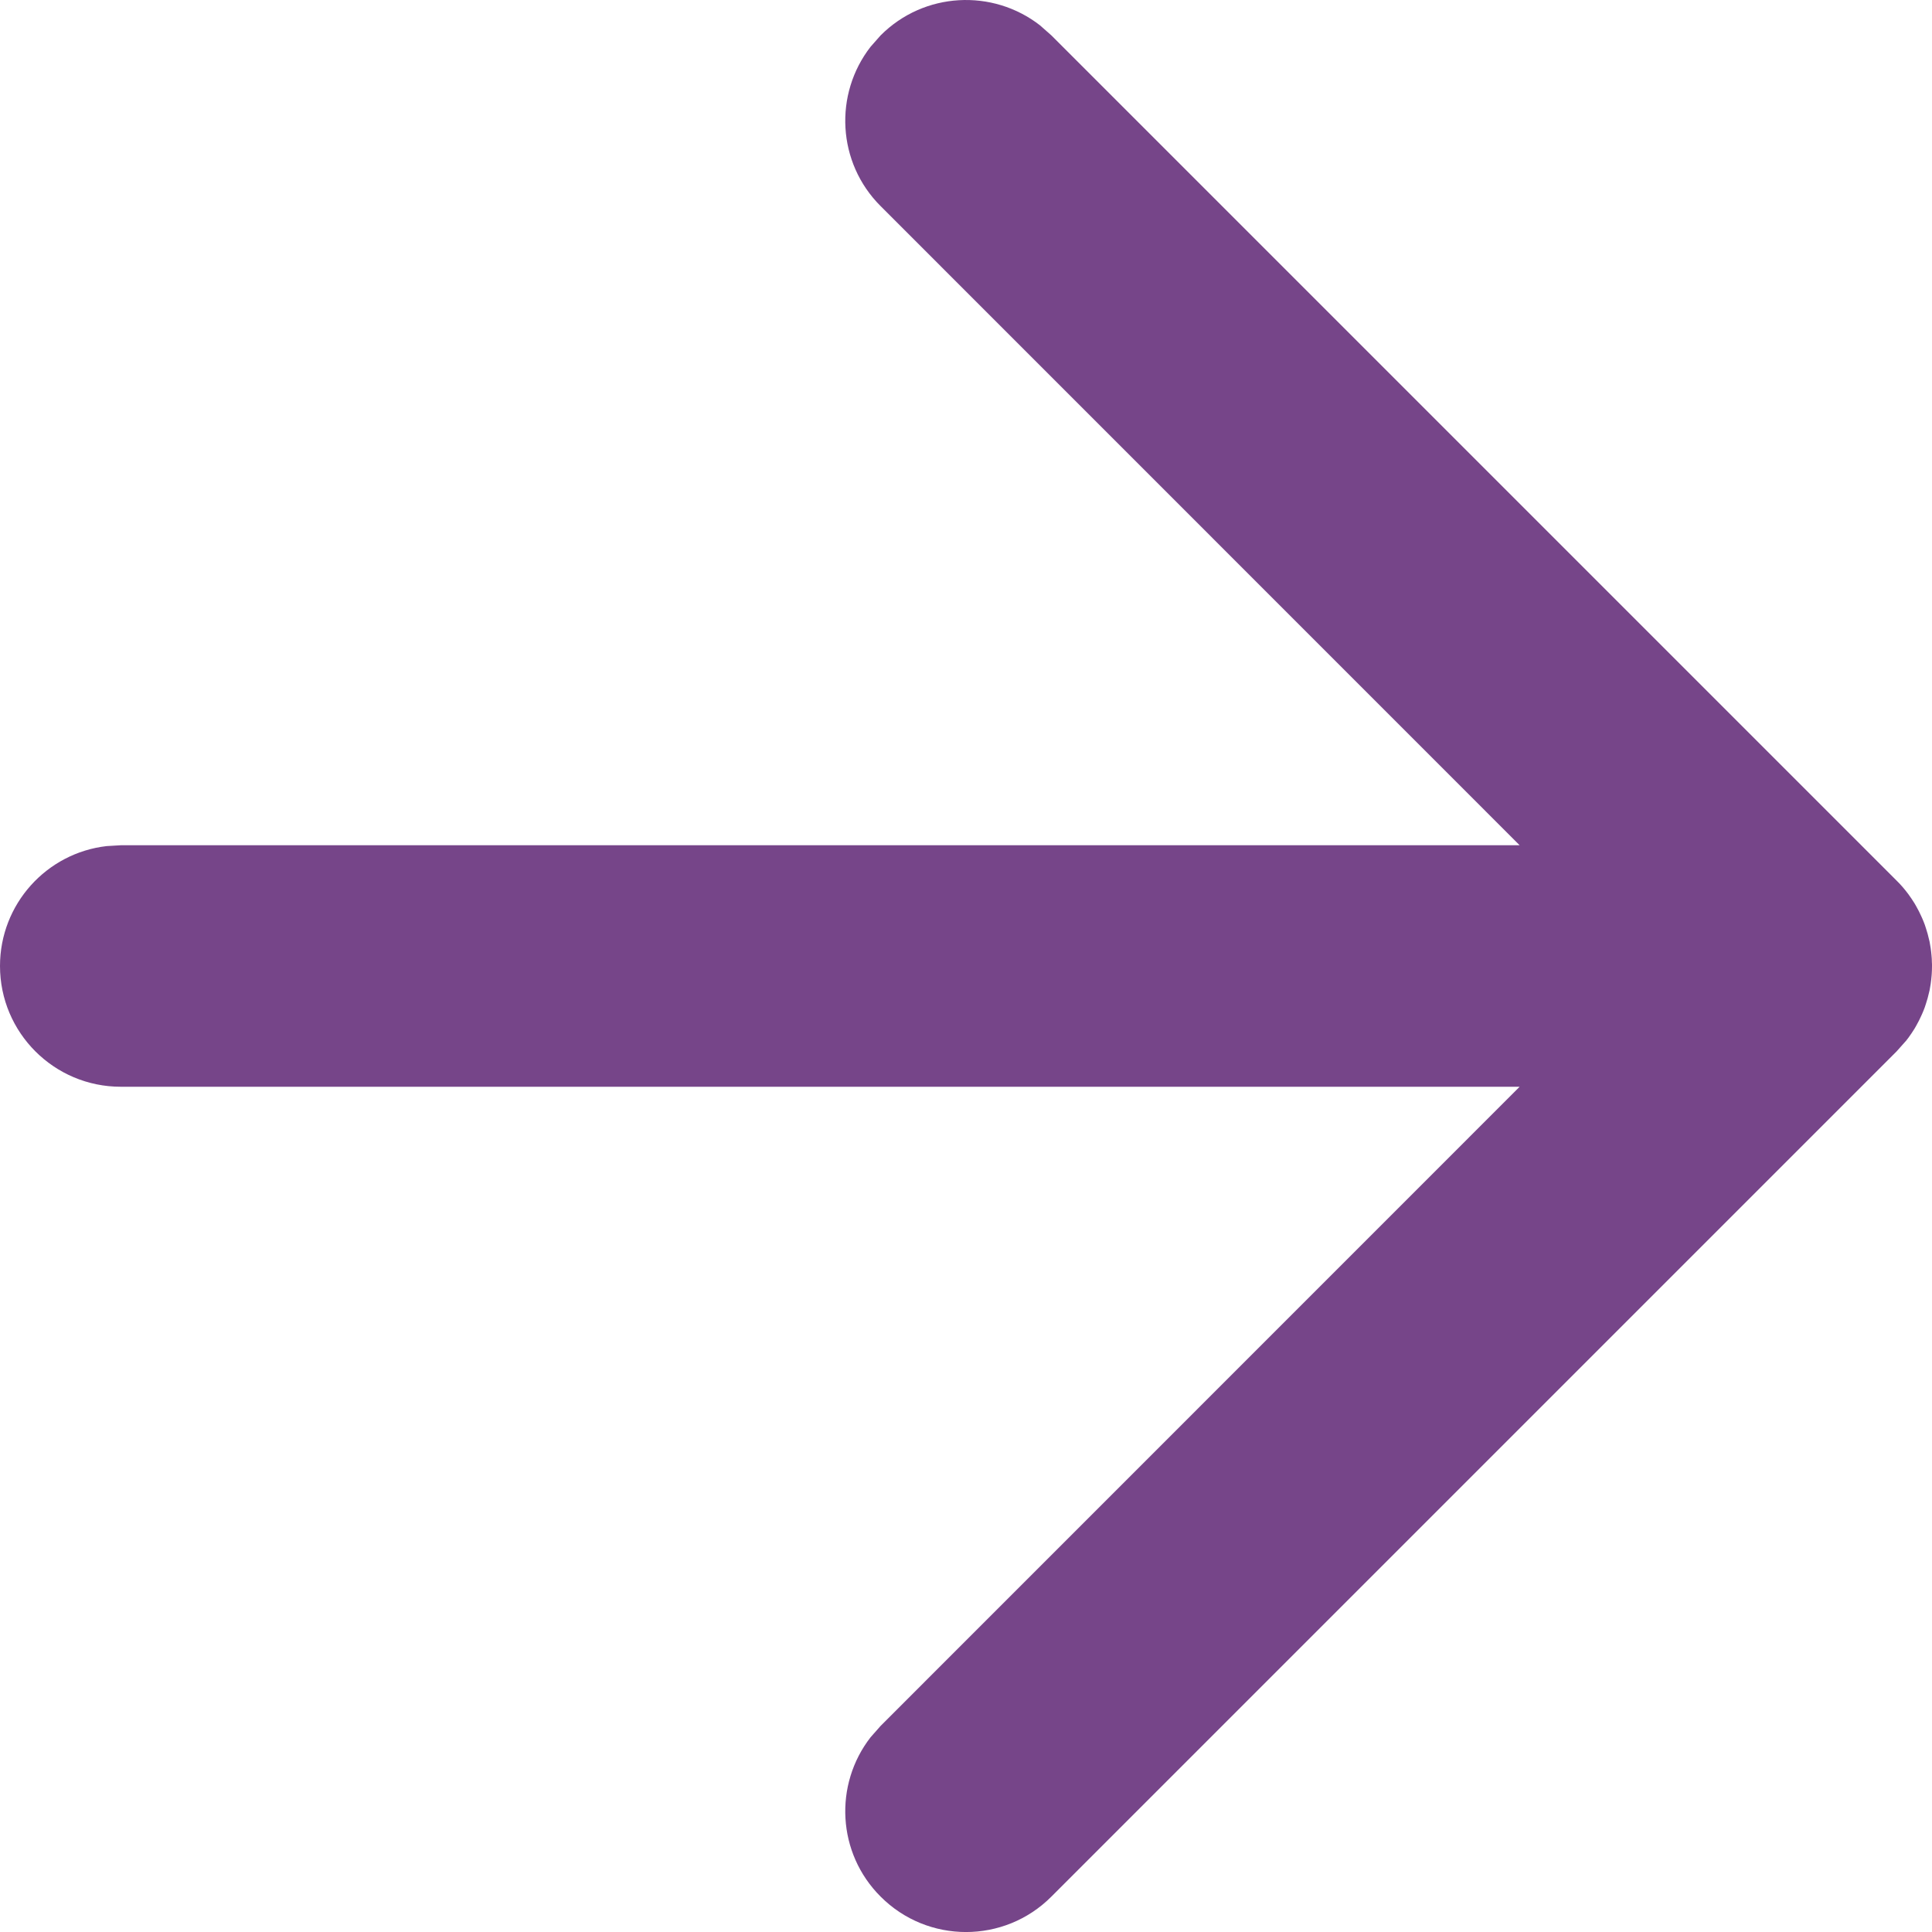 <?xml version="1.0" encoding="UTF-8"?>
<svg width="16px" height="16px" viewBox="0 0 16 16" version="1.1" xmlns="http://www.w3.org/2000/svg" xmlns:xlink="http://www.w3.org/1999/xlink">
    <title>Combined Shape</title>
    <g id="Symbols" stroke="none" stroke-width="1" fill="none" fill-rule="evenodd">
        <g id="Group-19" transform="translate(-86, -19.743)" fill="#764589" fill-rule="nonzero">
            <g id="Group-8" transform="translate(66, 0)">
                <g id="arrow-right" transform="translate(20, 19.743)">
                    <path d="M8.613,0.21 L8.707,0.293 L15.707,7.293 C15.736,7.321 15.762,7.352 15.787,7.383 L15.707,7.293 C15.743,7.328 15.775,7.366 15.804,7.405 C15.822,7.429 15.838,7.454 15.854,7.479 C15.861,7.491 15.869,7.504 15.875,7.516 C15.886,7.536 15.897,7.556 15.906,7.577 C15.914,7.594 15.922,7.611 15.929,7.629 C15.937,7.648 15.944,7.668 15.95,7.688 C15.955,7.703 15.96,7.719 15.964,7.734 C15.97,7.756 15.975,7.777 15.98,7.799 C15.983,7.817 15.986,7.834 15.989,7.852 C15.992,7.871 15.994,7.892 15.996,7.913 C15.998,7.932 15.999,7.95 15.999,7.968 C16,7.978 16,7.989 16,8 L15.999,8.033 C15.999,8.051 15.998,8.068 15.996,8.085 L16,8 C16,8.051 15.996,8.1 15.989,8.149 C15.986,8.166 15.983,8.183 15.98,8.201 C15.975,8.223 15.97,8.244 15.964,8.266 C15.96,8.281 15.955,8.297 15.95,8.312 C15.944,8.332 15.937,8.352 15.929,8.371 C15.922,8.389 15.914,8.406 15.906,8.423 C15.897,8.444 15.886,8.464 15.875,8.484 C15.869,8.496 15.861,8.509 15.854,8.521 C15.838,8.546 15.822,8.571 15.804,8.595 C15.799,8.601 15.795,8.607 15.79,8.613 C15.785,8.62 15.783,8.623 15.78,8.625 L15.707,8.707 L8.707,15.707 C8.317,16.098 7.683,16.098 7.293,15.707 C6.932,15.347 6.905,14.779 7.21,14.387 L7.293,14.293 L12.585,9 L1,9 C0.448,9 0,8.552 0,8 C0,7.487 0.386,7.064 0.883,7.007 L1,7 L12.585,7 L7.293,1.707 C6.932,1.347 6.905,0.779 7.21,0.387 L7.293,0.293 C7.653,-0.068 8.221,-0.095 8.613,0.21 Z" id="Combined-Shape"></path>
                </g>
            </g>
        </g>
    </g>
</svg>